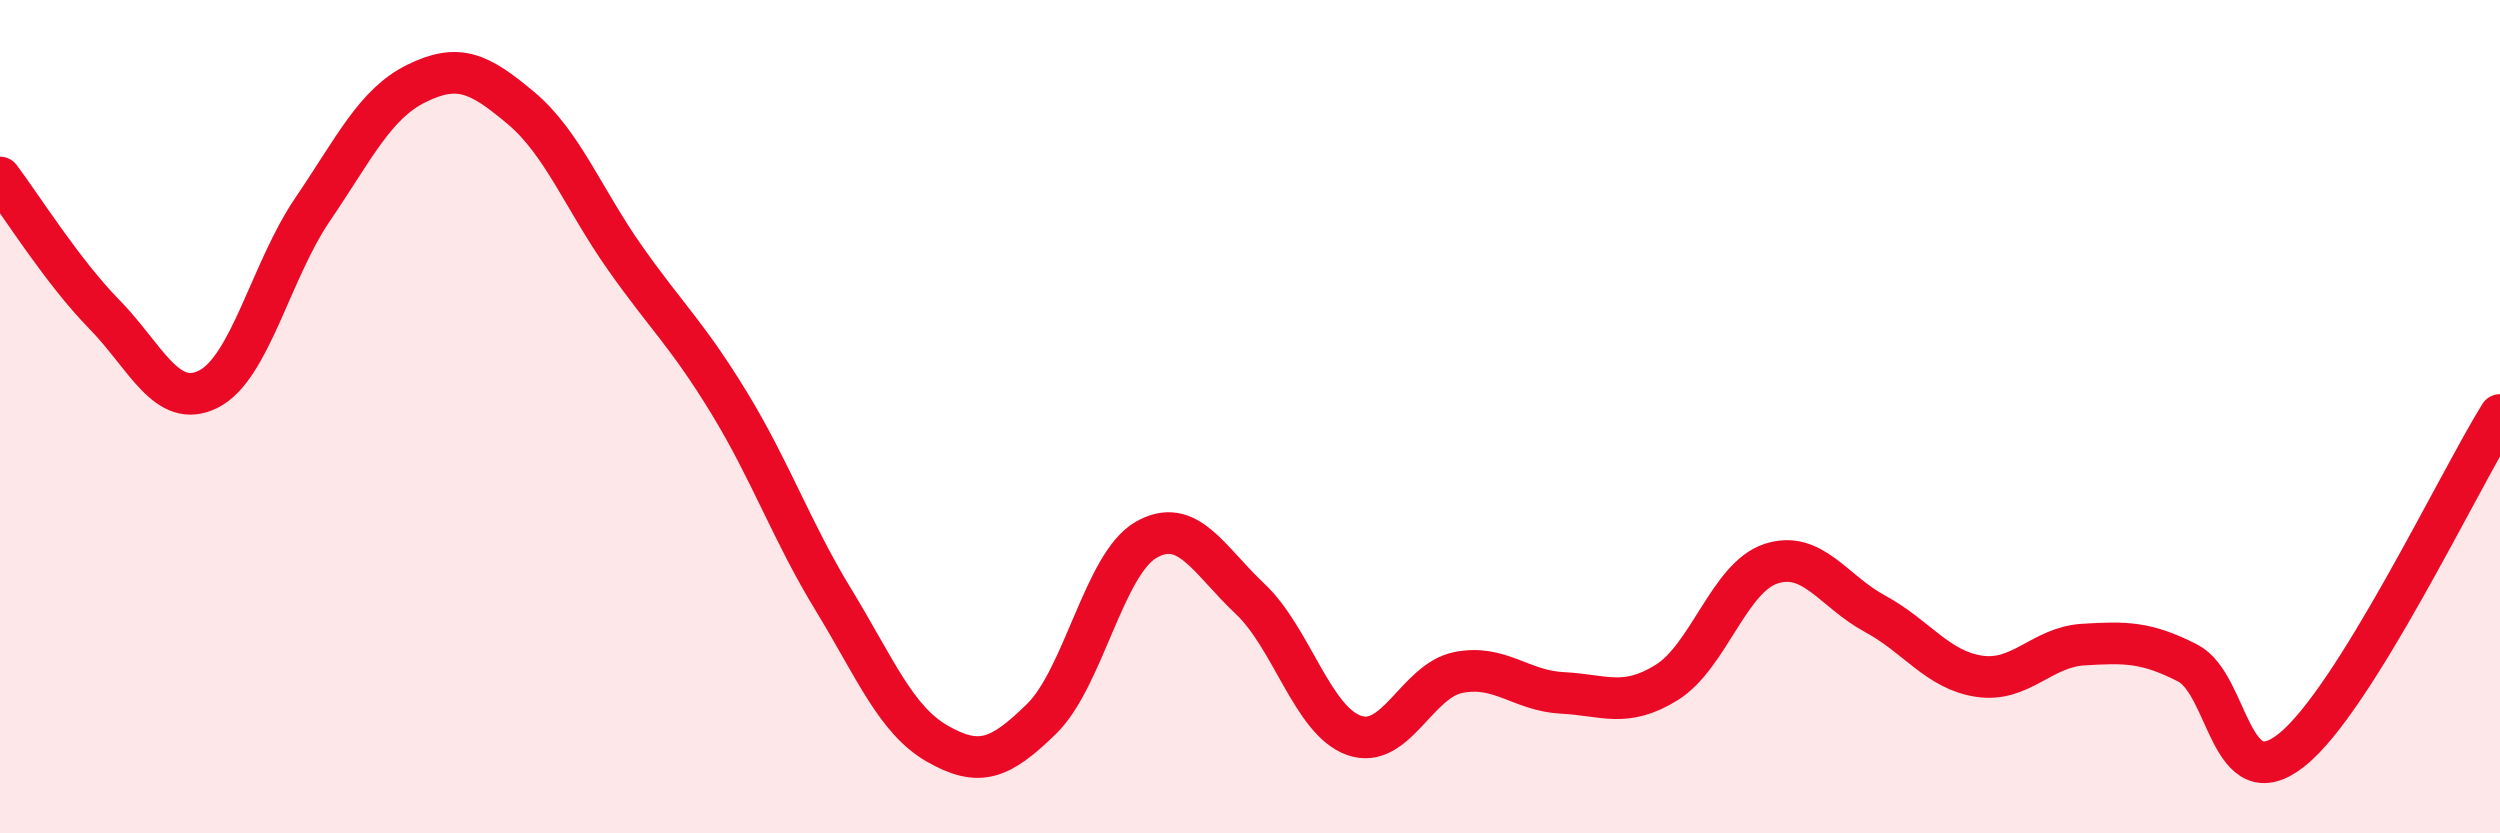 
    <svg width="60" height="20" viewBox="0 0 60 20" xmlns="http://www.w3.org/2000/svg">
      <path
        d="M 0,4.26 C 0.5,4.92 1.5,6.52 2.5,7.54 C 3.5,8.56 4,9.84 5,9.34 C 6,8.84 6.5,6.5 7.5,5.03 C 8.5,3.56 9,2.49 10,2 C 11,1.51 11.5,1.75 12.5,2.59 C 13.5,3.43 14,4.77 15,6.19 C 16,7.61 16.5,8.03 17.5,9.67 C 18.5,11.31 19,12.75 20,14.39 C 21,16.03 21.5,17.28 22.5,17.85 C 23.5,18.42 24,18.23 25,17.25 C 26,16.27 26.5,13.54 27.5,12.96 C 28.5,12.38 29,13.43 30,14.37 C 31,15.31 31.5,17.3 32.5,17.65 C 33.5,18 34,16.34 35,16.14 C 36,15.94 36.5,16.58 37.5,16.63 C 38.5,16.68 39,17 40,16.38 C 41,15.76 41.5,13.86 42.5,13.53 C 43.5,13.2 44,14.19 45,14.73 C 46,15.27 46.5,16.08 47.5,16.23 C 48.5,16.38 49,15.53 50,15.47 C 51,15.41 51.5,15.4 52.5,15.91 C 53.5,16.42 53.5,19.19 55,18 C 56.5,16.81 59,11.57 60,9.96L60 20L0 20Z"
        fill="#EB0A25"
        opacity="0.1"
        stroke-linecap="round"
        stroke-linejoin="round"
      />
      <path
        d="M 0,4.26 C 0.5,4.92 1.5,6.52 2.5,7.54 C 3.5,8.56 4,9.84 5,9.34 C 6,8.84 6.5,6.5 7.5,5.03 C 8.5,3.56 9,2.49 10,2 C 11,1.51 11.5,1.75 12.5,2.59 C 13.5,3.43 14,4.77 15,6.19 C 16,7.61 16.5,8.03 17.5,9.67 C 18.5,11.31 19,12.75 20,14.39 C 21,16.03 21.5,17.28 22.5,17.85 C 23.5,18.42 24,18.23 25,17.25 C 26,16.27 26.5,13.54 27.5,12.96 C 28.5,12.38 29,13.43 30,14.37 C 31,15.31 31.5,17.3 32.5,17.65 C 33.5,18 34,16.34 35,16.14 C 36,15.94 36.5,16.58 37.5,16.63 C 38.5,16.68 39,17 40,16.38 C 41,15.76 41.5,13.86 42.5,13.53 C 43.5,13.2 44,14.19 45,14.73 C 46,15.27 46.5,16.08 47.5,16.23 C 48.5,16.38 49,15.53 50,15.47 C 51,15.41 51.5,15.4 52.5,15.91 C 53.5,16.42 53.5,19.19 55,18 C 56.5,16.81 59,11.57 60,9.96"
        stroke="#EB0A25"
        stroke-width="1"
        fill="none"
        stroke-linecap="round"
        stroke-linejoin="round"
      />
    </svg>
  